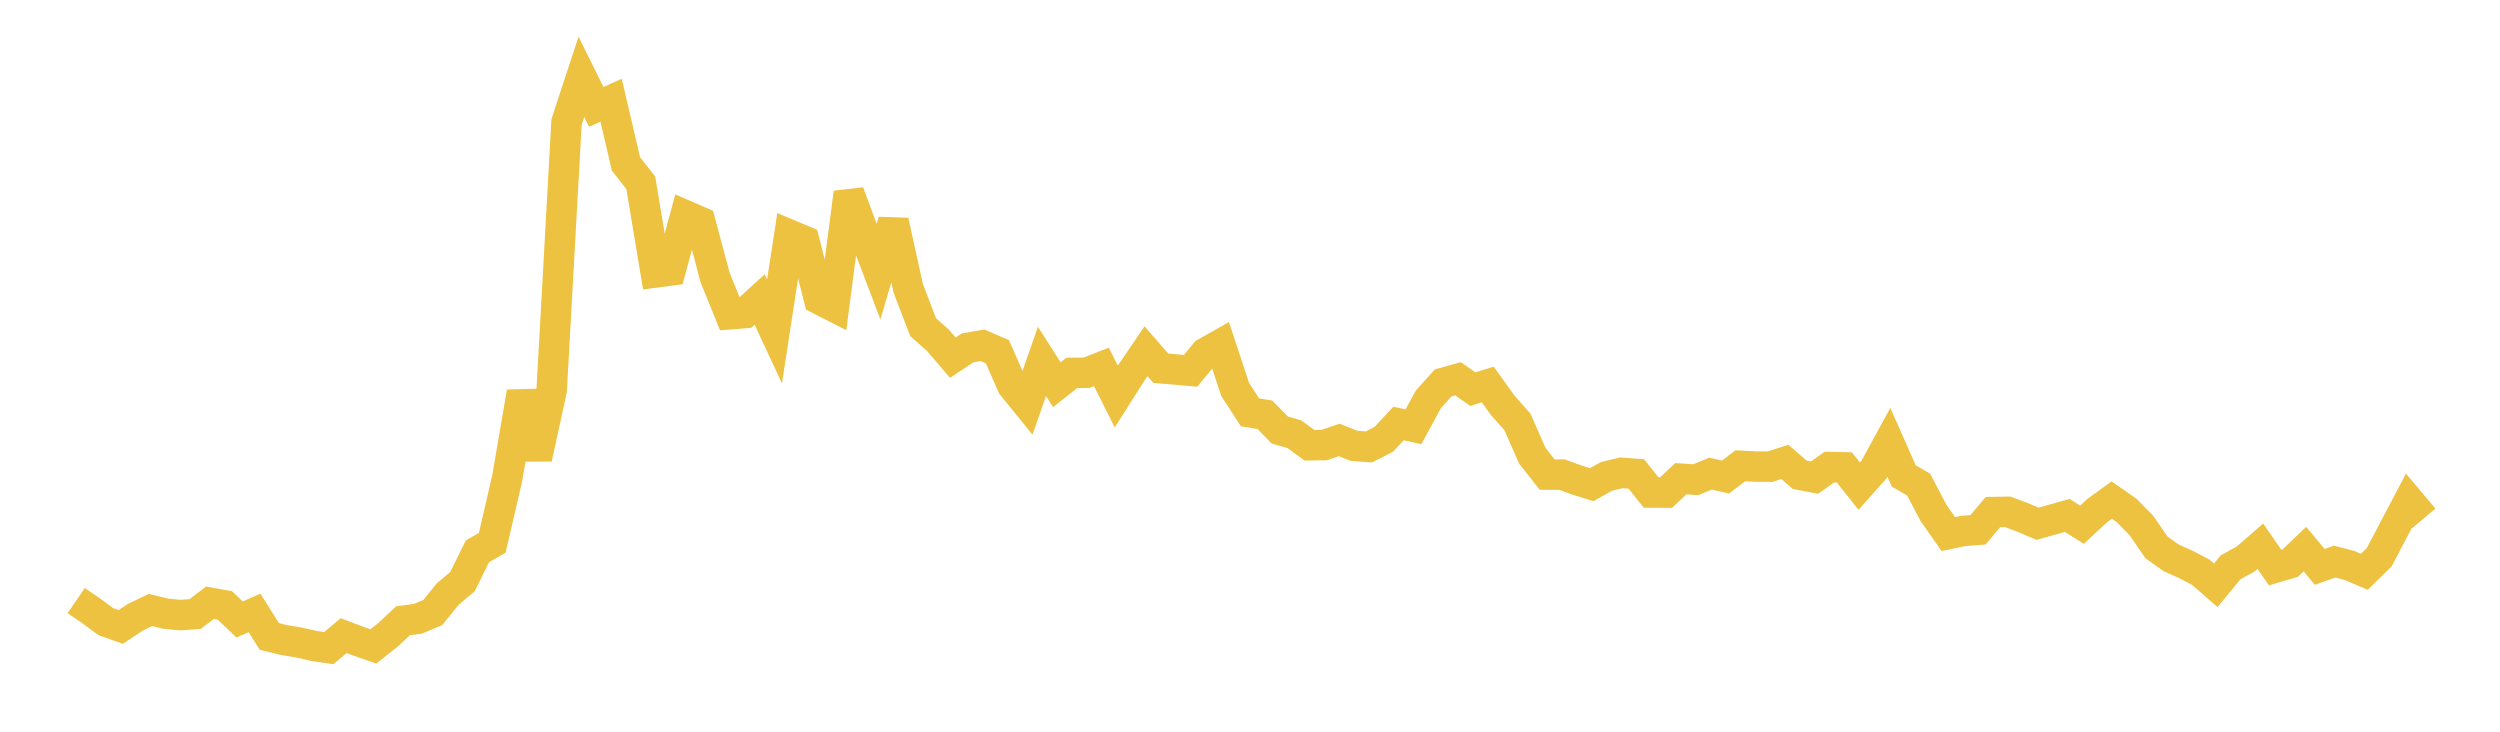 <svg width="164" height="48" xmlns="http://www.w3.org/2000/svg" xmlns:xlink="http://www.w3.org/1999/xlink"><path fill="none" stroke="rgb(237,194,64)" stroke-width="2" d="M5,39.398L5.975,40.065L6.949,40.784L7.924,41.124L8.899,40.478L9.873,40.016L10.848,40.255L11.823,40.35L12.797,40.282L13.772,39.539L14.747,39.714L15.722,40.638L16.696,40.205L17.671,41.751L18.646,41.99L19.62,42.151L20.595,42.374L21.57,42.517L22.544,41.697L23.519,42.067L24.494,42.405L25.468,41.63L26.443,40.72L27.418,40.592L28.392,40.181L29.367,38.973L30.342,38.15L31.316,36.169L32.291,35.606L33.266,31.401L34.241,25.72L35.215,30.067L36.19,25.59L37.165,8.005L38.139,5.039L39.114,7.012L40.089,6.576L41.063,10.751L42.038,11.998L43.013,17.87L43.987,17.742L44.962,14.131L45.937,14.554L46.911,18.206L47.886,20.614L48.861,20.534L49.835,19.646L50.81,21.736L51.785,15.394L52.759,15.803L53.734,19.628L54.709,20.126L55.684,12.634L56.658,15.261L57.633,17.824L58.608,14.498L59.582,18.92L60.557,21.462L61.532,22.325L62.506,23.464L63.481,22.817L64.456,22.652L65.43,23.073L66.405,25.294L67.38,26.494L68.354,23.708L69.329,25.237L70.304,24.465L71.278,24.452L72.253,24.069L73.228,26.011L74.203,24.473L75.177,23.04L76.152,24.16L77.127,24.239L78.101,24.326L79.076,23.145L80.051,22.595L81.025,25.546L82,27.048L82.975,27.208L83.949,28.205L84.924,28.493L85.899,29.208L86.873,29.195L87.848,28.86L88.823,29.246L89.797,29.319L90.772,28.823L91.747,27.78L92.722,27.998L93.696,26.206L94.671,25.119L95.646,24.848L96.62,25.527L97.595,25.222L98.57,26.577L99.544,27.68L100.519,29.894L101.494,31.133L102.468,31.136L103.443,31.49L104.418,31.794L105.392,31.249L106.367,31.016L107.342,31.091L108.316,32.311L109.291,32.316L110.266,31.404L111.241,31.468L112.215,31.069L113.19,31.295L114.165,30.555L115.139,30.607L116.114,30.613L117.089,30.302L118.063,31.147L119.038,31.33L120.013,30.637L120.987,30.66L121.962,31.891L122.937,30.798L123.911,29.016L124.886,31.221L125.861,31.788L126.835,33.641L127.81,35.035L128.785,34.832L129.759,34.755L130.734,33.592L131.709,33.577L132.684,33.944L133.658,34.357L134.633,34.087L135.608,33.811L136.582,34.42L137.557,33.51L138.532,32.805L139.506,33.483L140.481,34.479L141.456,35.9L142.43,36.598L143.405,37.032L144.38,37.545L145.354,38.396L146.329,37.212L147.304,36.676L148.278,35.832L149.253,37.238L150.228,36.951L151.203,36.023L152.177,37.187L153.152,36.839L154.127,37.095L155.101,37.509L156.076,36.554L157.051,34.695L158.025,32.851L159,34.006"></path></svg>